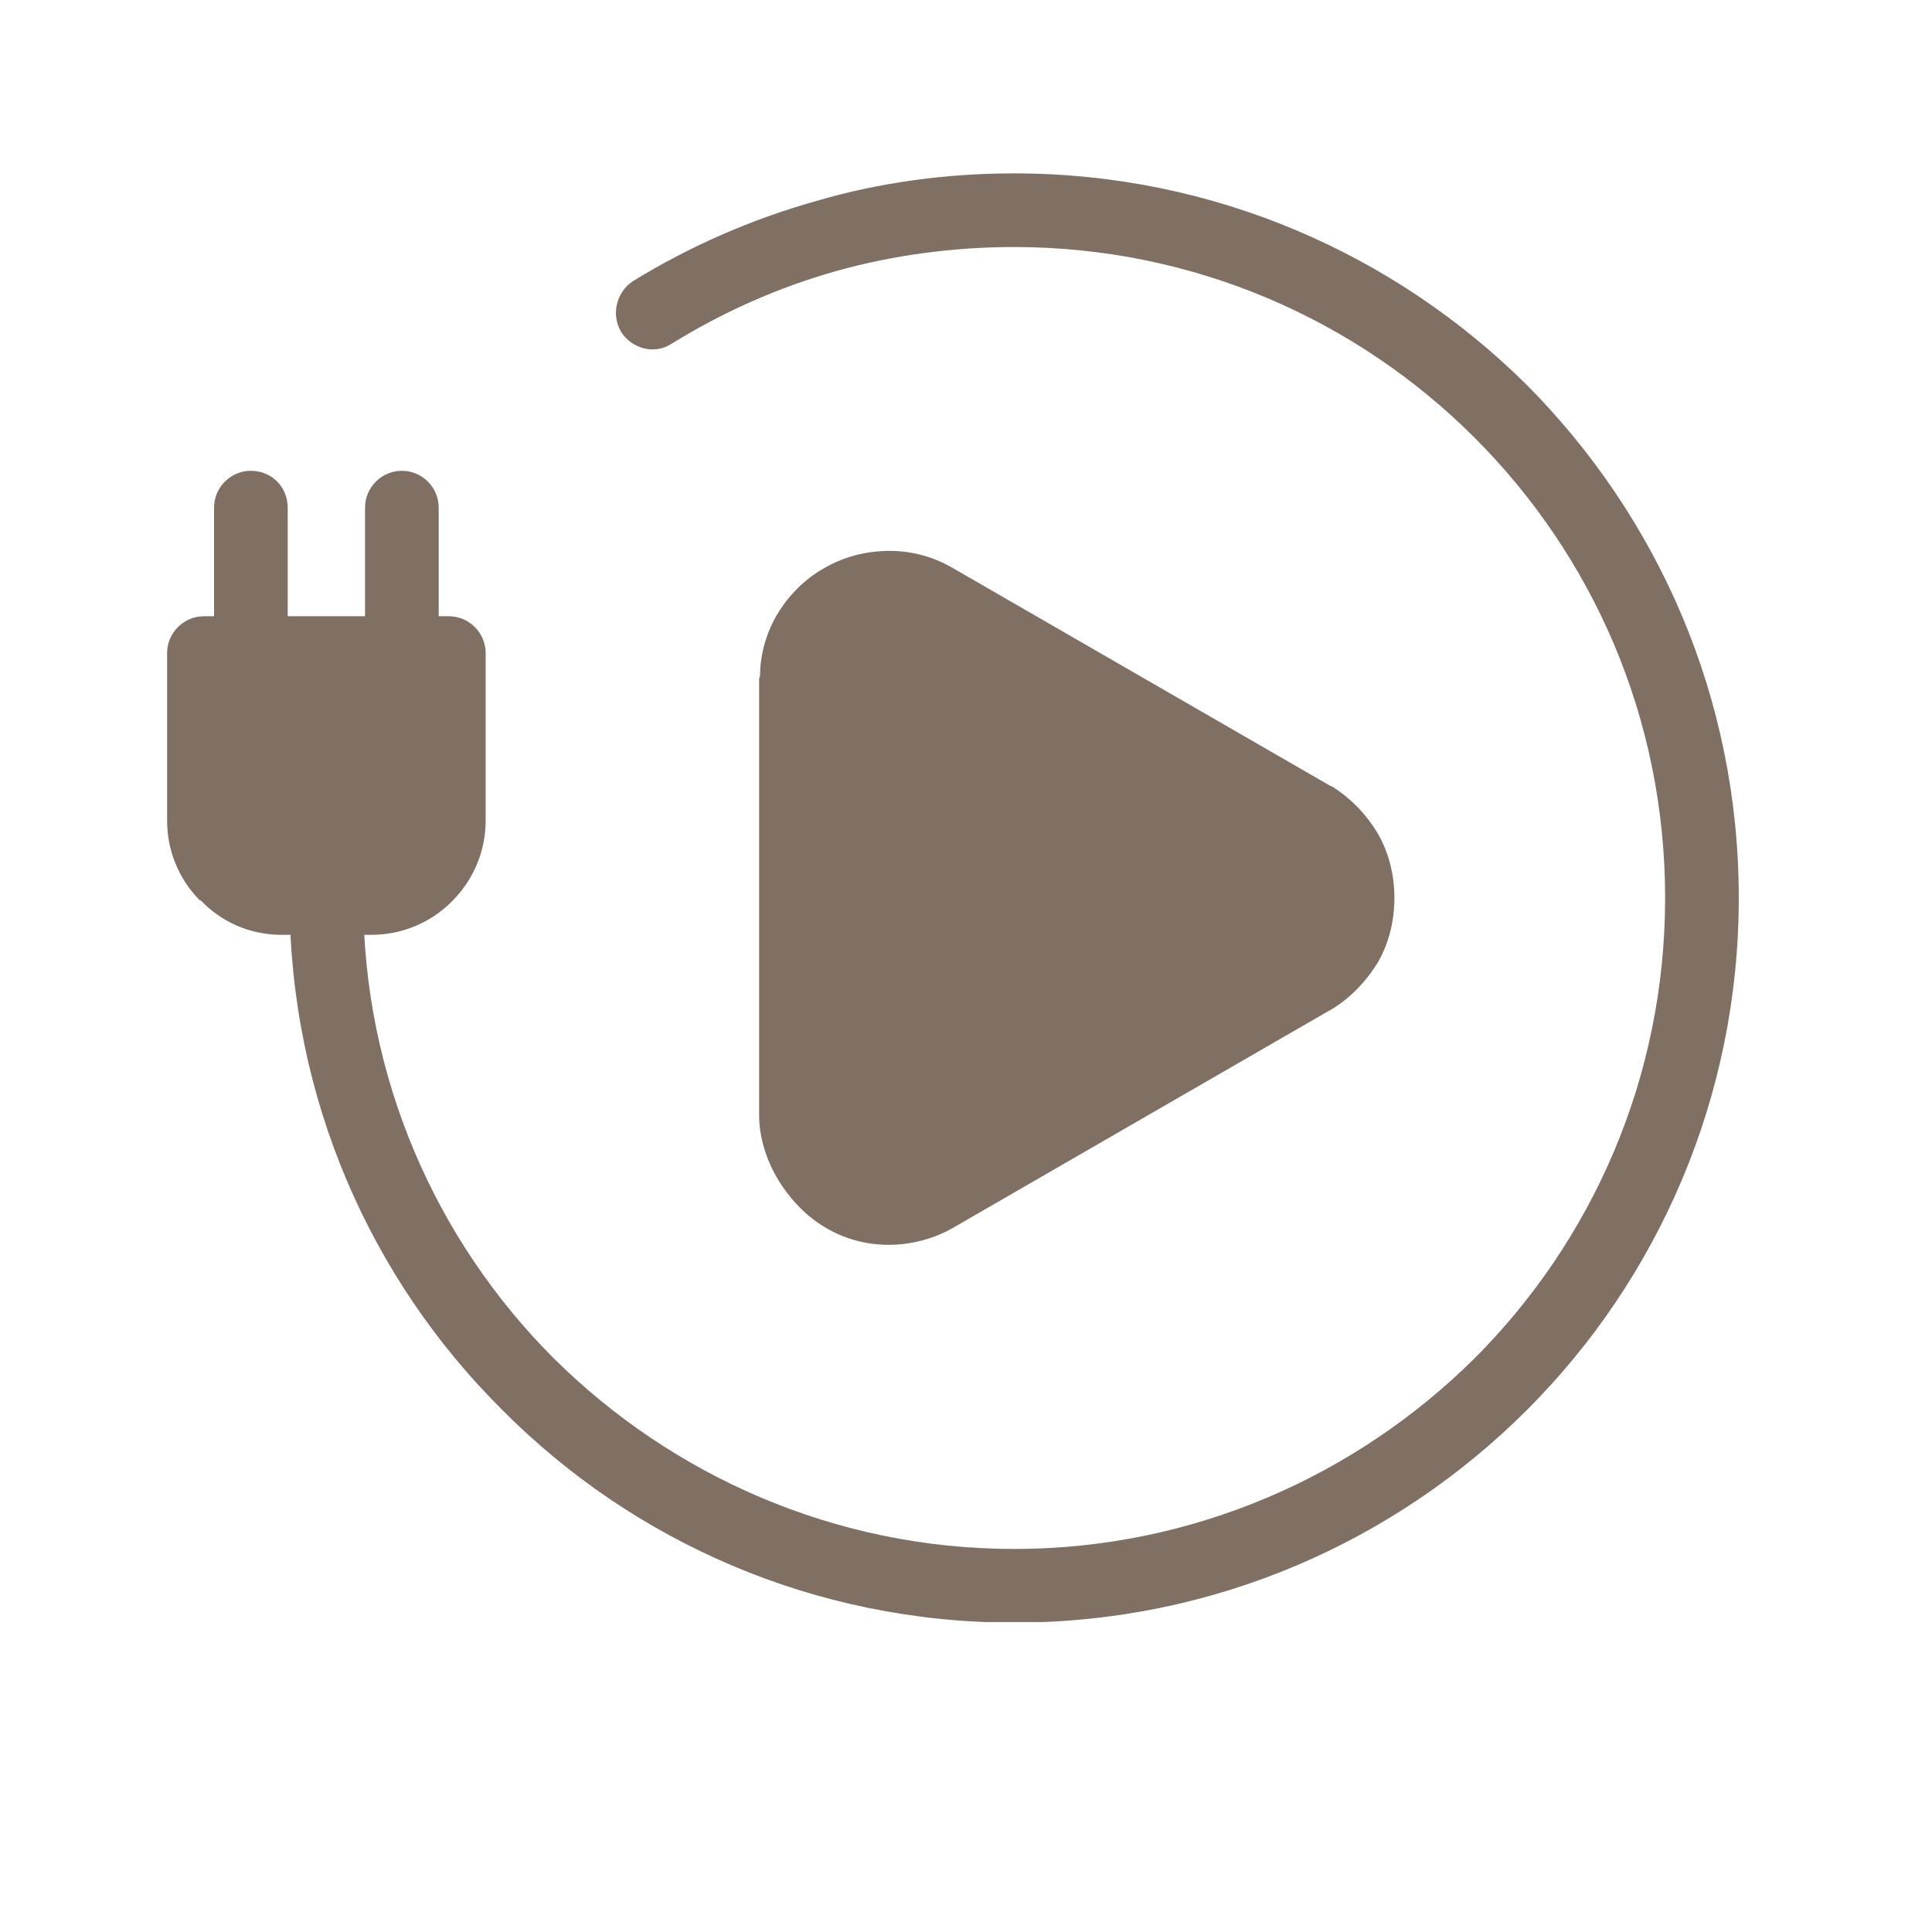 <svg version="1.0" preserveAspectRatio="xMidYMid meet" height="500" viewBox="0 0 375 375" zoomAndPan="magnify" width="500" xmlns:xlink="http://www.w3.org/1999/xlink" xmlns="http://www.w3.org/2000/svg"><defs><g></g><clipPath id="6bd1d2f1ad"><path clip-rule="nonzero" d="M 56 33.594 L 337.684 33.594 L 337.684 314.844 L 56 314.844 Z M 56 33.594"></path></clipPath><clipPath id="ea43aa1bbe"><path clip-rule="nonzero" d="M 32.434 119 L 95 119 L 95 182 L 32.434 182 Z M 32.434 119"></path></clipPath></defs><rect fill-opacity="1" height="450" y="-37.5" fill="#ffffff" width="450" x="-37.5"></rect><rect fill-opacity="1" height="450" y="-37.5" fill="#ffffff" width="450" x="-37.5"></rect><g clip-path="url(#6bd1d2f1ad)"><path fill-rule="nonzero" fill-opacity="1" d="M 122.859 54.562 C 119.645 56.707 118.57 60.996 120.539 64.391 C 122.684 67.789 127.152 68.859 130.367 66.715 C 140.195 60.641 150.918 55.812 162.355 52.598 C 173.258 49.559 184.875 47.949 196.848 47.949 C 231.699 47.949 263.328 62.07 286.203 84.945 C 309.078 107.82 323.199 139.273 323.199 174.301 C 323.199 209.148 309.078 240.781 286.203 263.656 C 263.328 286.355 231.699 300.652 196.848 300.652 C 162 300.652 130.367 286.355 107.492 263.656 C 84.617 240.781 70.5 209.148 70.5 174.301 C 70.5 170.367 67.281 167.152 63.352 167.152 C 59.418 167.152 56.203 170.367 56.203 174.301 C 56.203 213.082 71.93 248.289 97.484 273.664 C 122.859 299.223 158.066 314.949 196.848 314.949 C 235.629 314.949 270.836 299.223 296.391 273.664 C 321.77 248.289 337.496 213.082 337.496 174.301 C 337.496 135.34 321.77 100.312 296.391 74.758 C 270.836 49.379 235.629 33.652 196.848 33.652 C 183.625 33.652 170.578 35.441 158.426 39.016 C 145.738 42.59 133.941 47.773 122.859 54.562 Z M 122.859 54.562" fill="#807063"></path></g><g clip-path="url(#ea43aa1bbe)"><path fill-rule="nonzero" fill-opacity="1" d="M 39.582 119.613 L 87.117 119.613 C 91.051 119.613 94.266 122.832 94.266 126.762 L 94.266 159.289 C 94.266 165.363 91.766 170.906 87.832 174.836 C 87.656 175.016 87.477 175.195 87.297 175.375 C 83.367 179.125 78.004 181.449 72.105 181.449 L 54.594 181.449 C 48.516 181.449 42.977 178.949 39.047 174.836 C 38.867 174.836 38.688 174.656 38.508 174.48 C 34.758 170.547 32.434 165.188 32.434 159.289 L 32.434 126.762 C 32.434 122.832 35.648 119.613 39.582 119.613 Z M 39.582 119.613" fill="#807063"></path></g><path fill-rule="nonzero" fill-opacity="1" d="M 41.547 126.762 C 41.547 130.695 44.766 133.91 48.695 133.91 C 52.805 133.91 55.844 130.695 55.844 126.762 L 55.844 98.527 C 55.844 94.594 52.805 91.379 48.695 91.379 C 44.766 91.379 41.547 94.594 41.547 98.527 Z M 41.547 126.762" fill="#807063"></path><path fill-rule="nonzero" fill-opacity="1" d="M 70.855 126.762 C 70.855 130.695 74.074 133.91 78.004 133.91 C 81.938 133.91 85.152 130.695 85.152 126.762 L 85.152 98.527 C 85.152 94.594 81.938 91.379 78.004 91.379 C 74.074 91.379 70.855 94.594 70.855 98.527 Z M 70.855 126.762" fill="#807063"></path><path fill-rule="nonzero" fill-opacity="1" d="M 185.055 110.32 L 258.148 152.496 C 258.504 152.676 258.684 152.676 258.863 152.855 C 262.438 155.18 265.297 158.215 267.441 161.789 C 269.586 165.543 270.656 169.832 270.656 174.301 C 270.656 178.77 269.586 183.059 267.441 186.812 C 265.117 190.562 262.078 193.781 258.148 196.105 C 257.969 196.105 257.969 196.281 257.789 196.281 L 185.055 238.281 C 182.016 240.066 178.441 241.141 175.047 241.496 C 165.93 242.391 157.711 238.457 152.348 230.953 C 149.312 226.844 147.344 221.48 147.344 216.477 L 147.344 132.125 C 147.344 131.766 147.344 131.59 147.523 131.23 C 147.523 126.941 148.773 122.832 150.742 119.438 C 153.062 115.504 156.281 112.289 160.211 110.145 C 163.965 108 168.254 106.926 172.723 106.926 C 176.832 106.926 181.121 108 185.055 110.32 Z M 185.055 110.32" fill="#807063"></path><g fill-opacity="1" fill="#807063"><g transform="translate(185.367, 202.054)"><g><path d="M 1.188 -0.828 C 1.188 -1.18 1.266 -1.445 1.422 -1.625 C 1.586 -1.801 1.816 -1.891 2.109 -1.891 C 2.41 -1.891 2.645 -1.801 2.812 -1.625 C 2.988 -1.445 3.078 -1.18 3.078 -0.828 C 3.078 -0.492 2.988 -0.234 2.812 -0.047 C 2.645 0.141 2.41 0.234 2.109 0.234 C 1.848 0.234 1.629 0.148 1.453 -0.016 C 1.273 -0.18 1.188 -0.453 1.188 -0.828 Z M 1.188 -0.828"></path></g></g></g></svg>